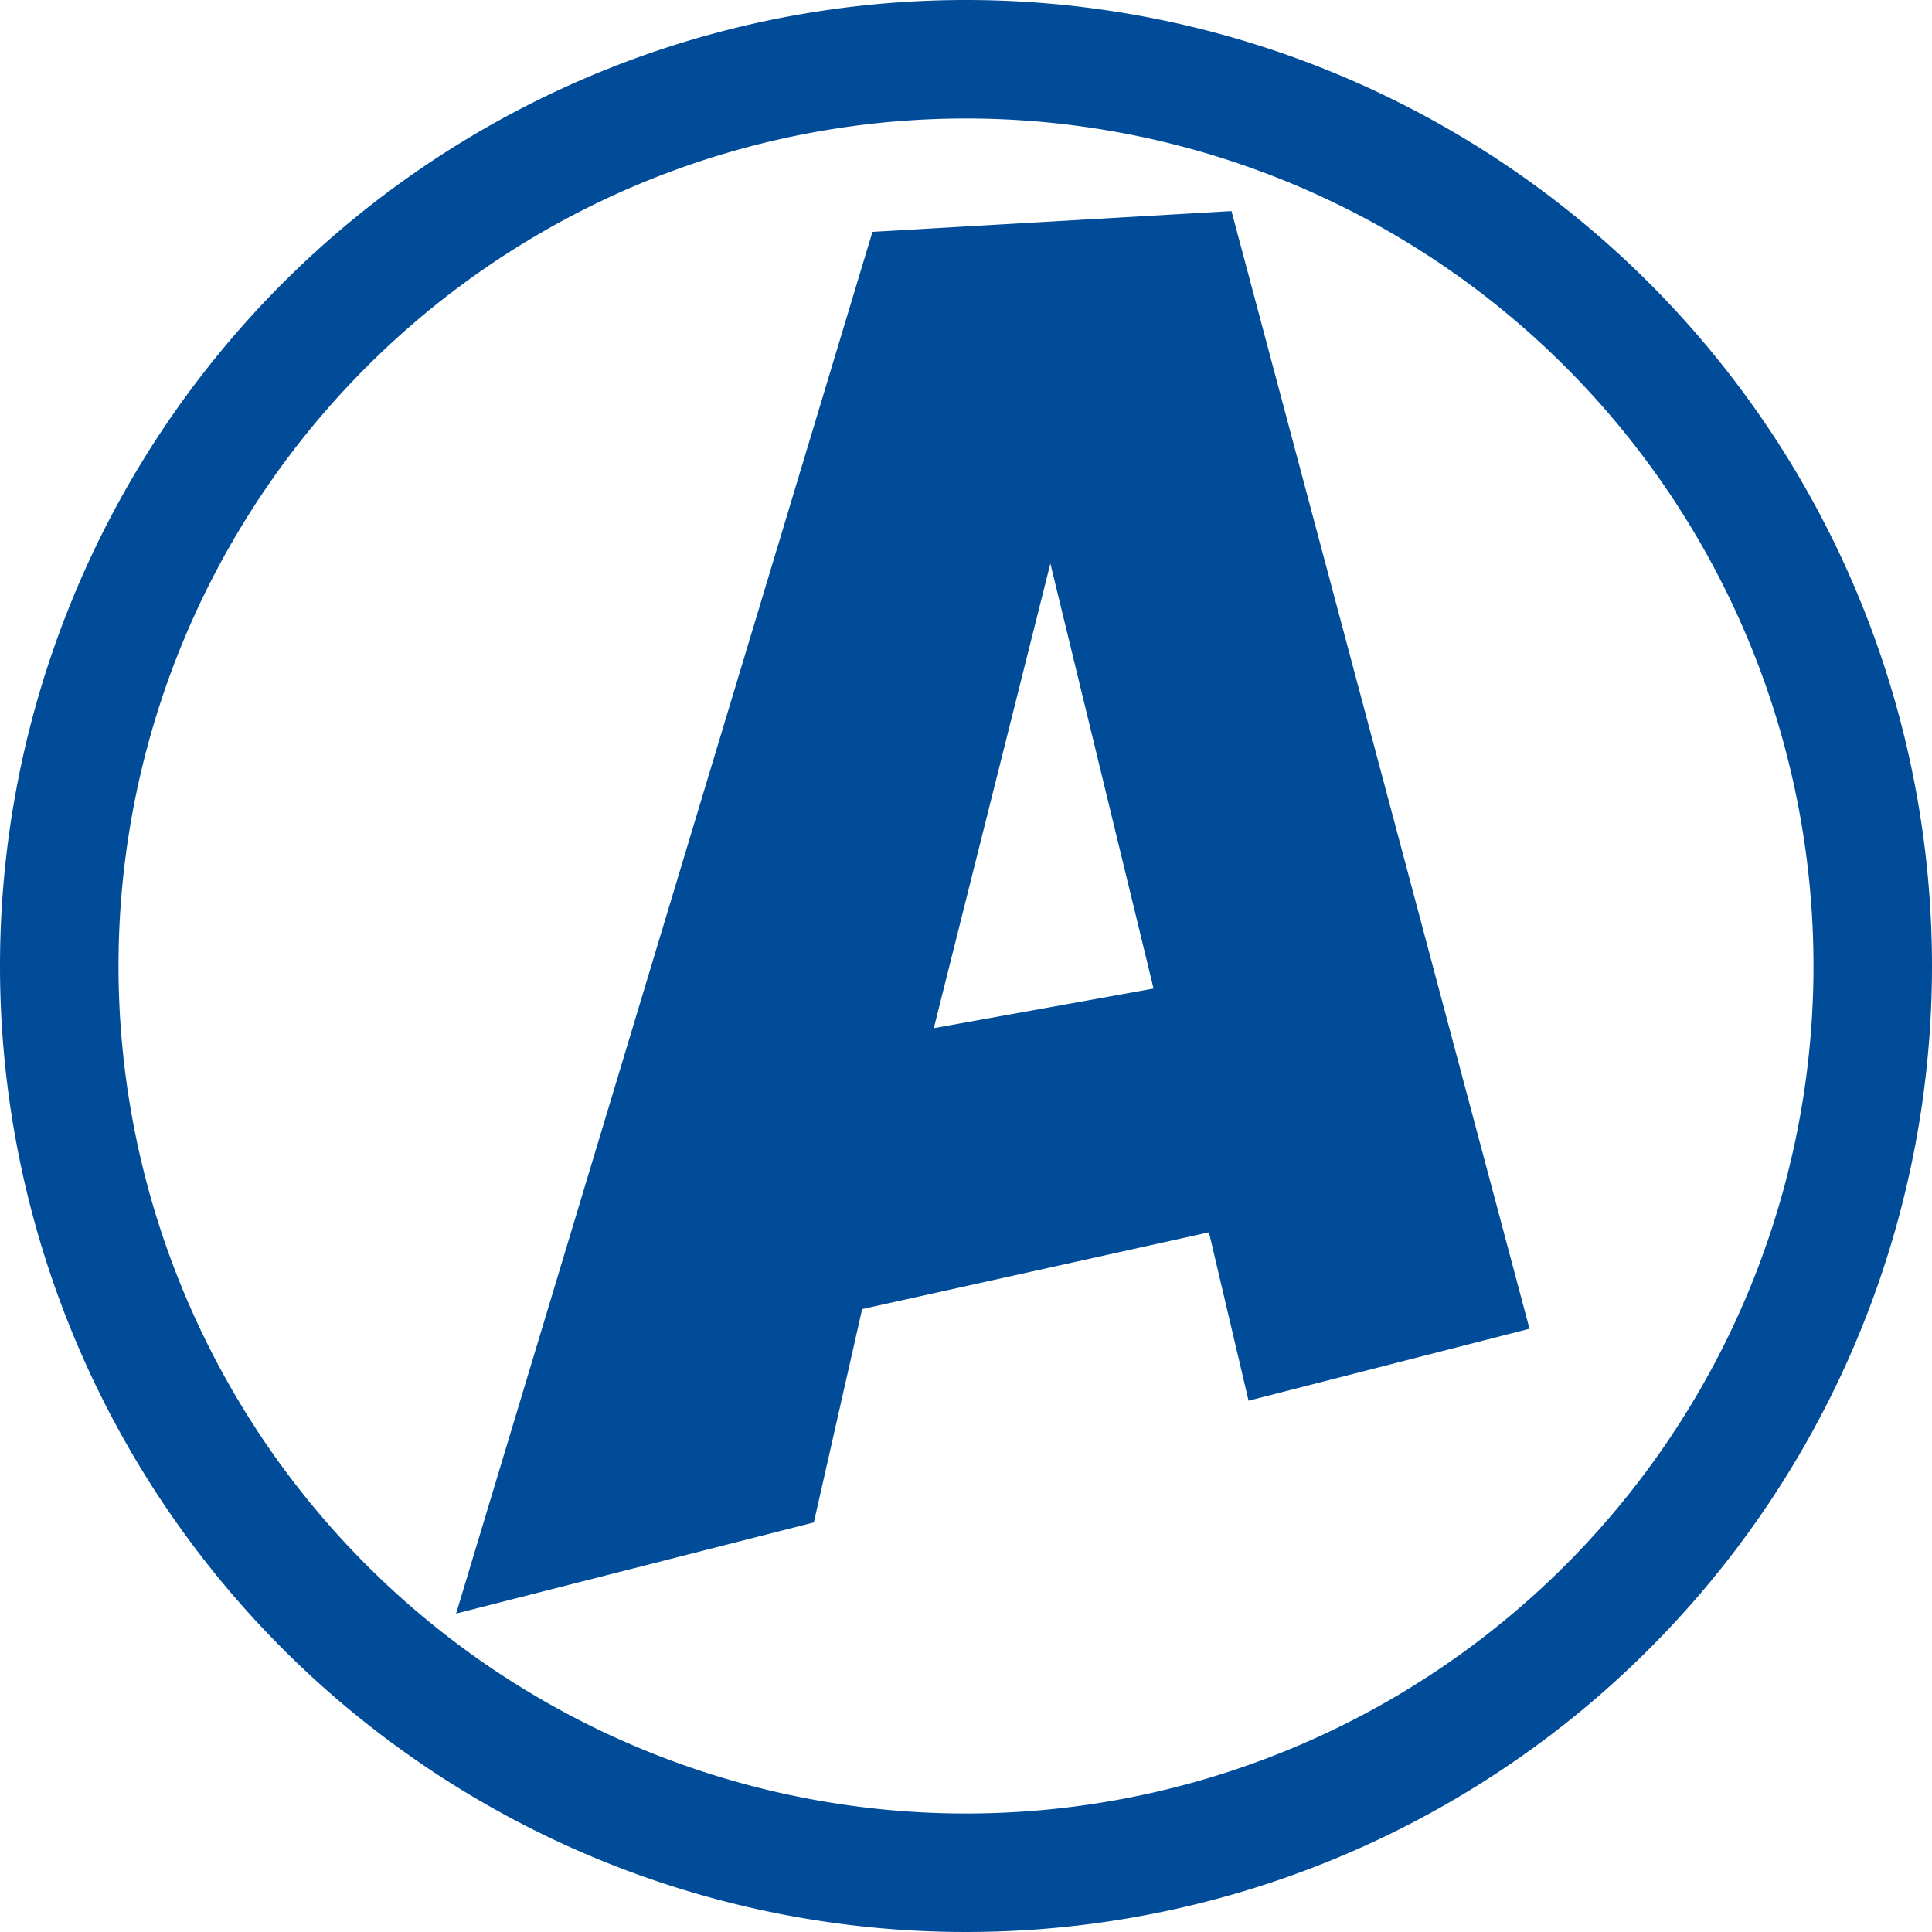 <svg id="fa73e3ca-7c01-4d49-900d-66be50fc5b18" data-name="Calque 2" xmlns="http://www.w3.org/2000/svg" viewBox="0 0 120 120"><defs><style>.fe08f120-1af9-44ed-883e-dcbc8d510e2d{fill:#004c99;}</style></defs><title>Blurb-fonctionnement-01</title><path class="fe08f120-1af9-44ed-883e-dcbc8d510e2d" d="M76.49,13.11L54.19,14.4,28.33,100.22l22.22-5.66,3-13.25,21.54-4.77L77.55,87,95,82.53ZM58,63.86L65.24,35l6.41,26.4Z"/><path class="fe08f120-1af9-44ed-883e-dcbc8d510e2d" d="M60,0a60,60,0,1,0,60,60A60,60,0,0,0,60,0Zm0,112.64A52.64,52.64,0,1,1,112.64,60,52.64,52.64,0,0,1,60,112.64Z"/></svg>